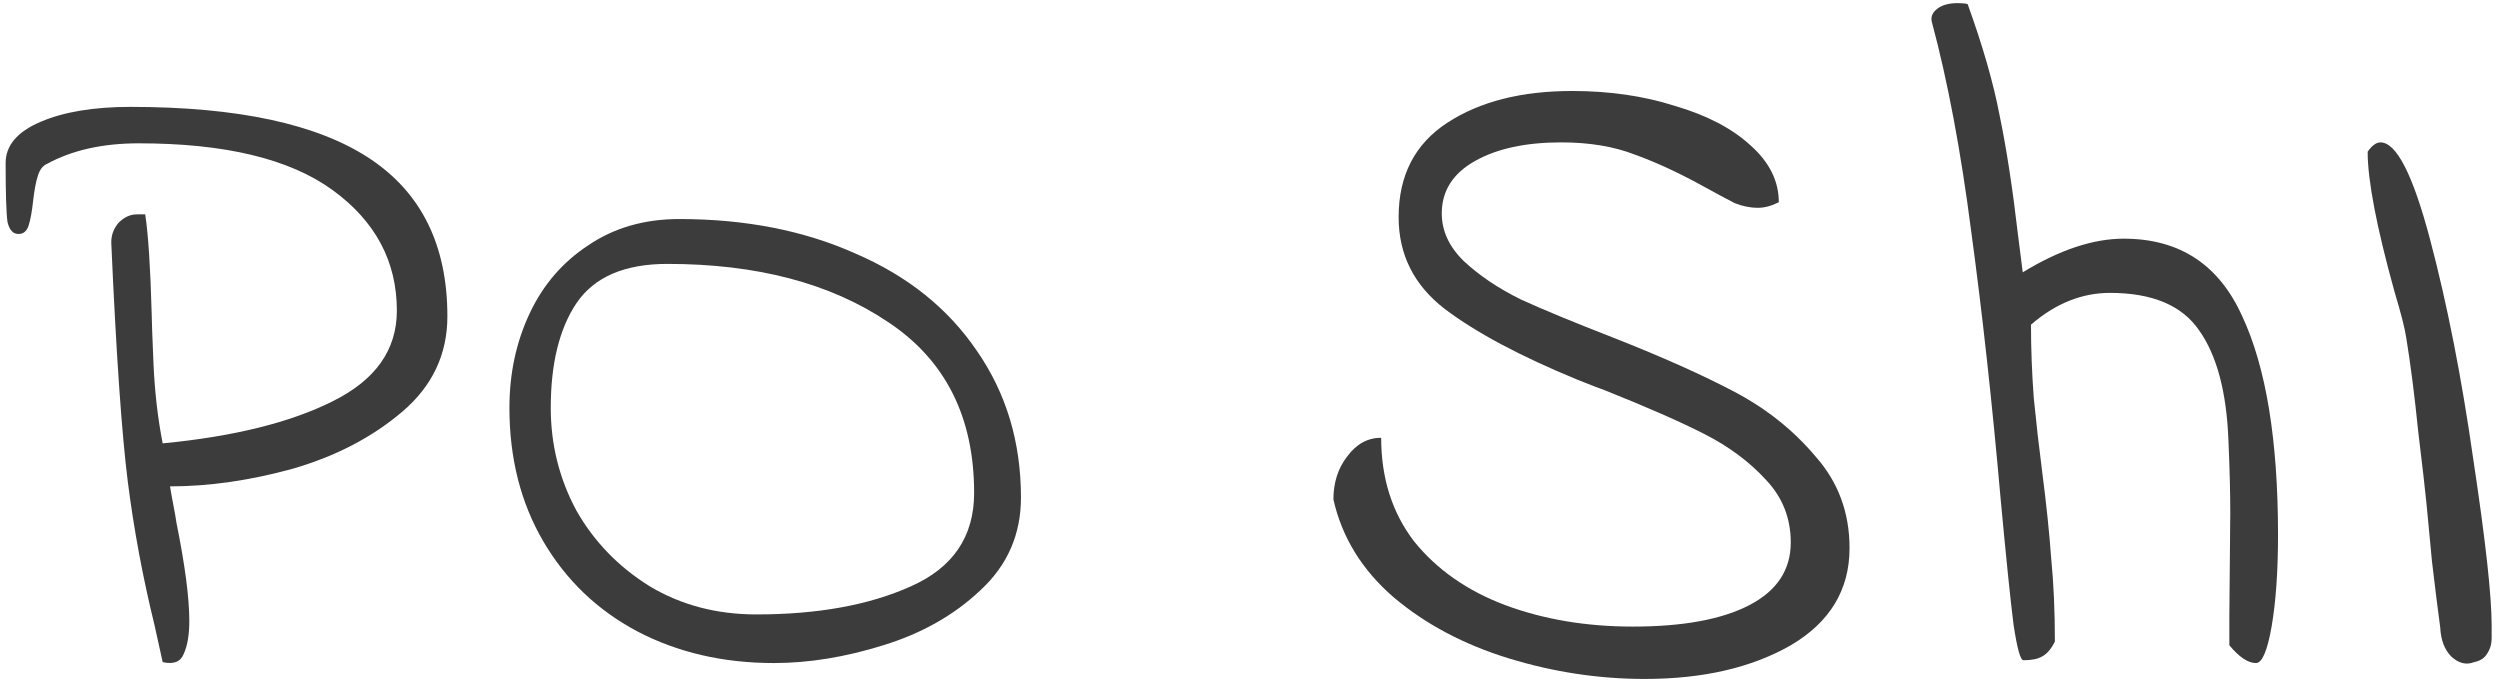<?xml version="1.0" encoding="UTF-8"?> <svg xmlns="http://www.w3.org/2000/svg" width="109" height="30" viewBox="0 0 109 30" fill="none"><g clip-path="url(#clip0_6_27)"><path d="M6.733 27.238C6.226 25.173 5.838 23.094 5.572 21.002C5.305 18.883 5.064 15.405 4.851 10.569C4.851 10.243 4.958 9.958 5.171 9.713C5.411 9.469 5.678 9.346 5.972 9.346H6.332C6.466 10.243 6.559 11.683 6.613 13.666C6.613 13.884 6.639 14.617 6.693 15.867C6.746 17.09 6.88 18.244 7.093 19.331C10.19 19.032 12.659 18.421 14.501 17.497C16.369 16.574 17.303 15.256 17.303 13.544C17.303 11.398 16.369 9.645 14.501 8.287C12.632 6.928 9.816 6.249 6.052 6.249C4.477 6.249 3.142 6.548 2.048 7.146C1.861 7.227 1.728 7.404 1.648 7.675C1.567 7.92 1.501 8.273 1.447 8.735C1.394 9.224 1.327 9.591 1.247 9.835C1.167 10.08 1.02 10.202 0.807 10.202C0.566 10.202 0.406 10.026 0.326 9.672C0.273 9.292 0.246 8.436 0.246 7.105C0.246 6.344 0.753 5.746 1.768 5.312C2.782 4.877 4.09 4.66 5.692 4.66C10.363 4.66 13.833 5.407 16.102 6.901C18.371 8.395 19.506 10.691 19.506 13.789C19.506 15.446 18.852 16.832 17.544 17.946C16.236 19.06 14.647 19.888 12.779 20.432C10.91 20.948 9.122 21.206 7.413 21.206C7.467 21.532 7.52 21.831 7.574 22.103C7.627 22.374 7.667 22.605 7.694 22.796C8.067 24.643 8.254 26.069 8.254 27.075C8.254 27.672 8.174 28.148 8.014 28.501C7.881 28.854 7.574 28.977 7.093 28.868L6.733 27.238Z" fill="#3C3C3C"></path><path d="M33.743 28.909C31.527 28.909 29.538 28.447 27.777 27.523C26.041 26.599 24.68 25.295 23.692 23.61C22.705 21.926 22.211 19.983 22.211 17.783C22.211 16.288 22.505 14.916 23.092 13.666C23.679 12.417 24.533 11.425 25.654 10.691C26.776 9.931 28.097 9.55 29.619 9.55C32.501 9.55 35.064 10.053 37.306 11.058C39.575 12.036 41.337 13.449 42.592 15.297C43.873 17.144 44.514 19.277 44.514 21.695C44.514 23.298 43.926 24.643 42.752 25.73C41.604 26.817 40.189 27.618 38.508 28.134C36.852 28.651 35.264 28.909 33.743 28.909ZM32.982 26.789C35.651 26.789 37.894 26.382 39.709 25.567C41.551 24.752 42.472 23.393 42.472 21.491C42.472 18.177 41.217 15.691 38.708 14.033C36.199 12.349 32.995 11.506 29.098 11.506C27.229 11.506 25.908 12.077 25.134 13.218C24.387 14.332 24.013 15.854 24.013 17.783C24.013 19.386 24.387 20.88 25.134 22.266C25.908 23.624 26.976 24.724 28.337 25.567C29.699 26.382 31.247 26.789 32.982 26.789Z" fill="#3C3C3C"></path><path d="M71.19 27.319C73.379 27.319 75.074 27.007 76.275 26.382C77.476 25.757 78.077 24.847 78.077 23.651C78.077 22.592 77.717 21.681 76.996 20.921C76.275 20.133 75.381 19.467 74.313 18.924C73.245 18.38 71.791 17.742 69.949 17.008C69.789 16.954 69.401 16.805 68.788 16.56C66.278 15.528 64.343 14.495 62.982 13.463C61.647 12.43 60.98 11.099 60.98 9.469C60.98 7.648 61.687 6.276 63.102 5.352C64.517 4.429 66.332 3.967 68.547 3.967C70.176 3.967 71.671 4.184 73.032 4.619C74.42 5.026 75.514 5.597 76.315 6.331C77.143 7.064 77.556 7.893 77.556 8.817C77.236 8.98 76.929 9.061 76.636 9.061C76.315 9.061 75.982 8.993 75.635 8.857C75.314 8.694 74.834 8.436 74.193 8.083C73.152 7.512 72.178 7.064 71.27 6.738C70.362 6.385 69.295 6.208 68.067 6.208C66.519 6.208 65.264 6.48 64.303 7.023C63.342 7.567 62.861 8.328 62.861 9.306C62.861 10.066 63.182 10.759 63.822 11.384C64.49 12.009 65.317 12.566 66.305 13.055C67.319 13.517 68.668 14.074 70.349 14.726C72.485 15.568 74.246 16.356 75.635 17.09C77.023 17.823 78.197 18.761 79.158 19.902C80.146 21.016 80.64 22.347 80.64 23.896C80.64 25.716 79.785 27.129 78.077 28.134C76.369 29.113 74.246 29.602 71.711 29.602C69.709 29.602 67.733 29.303 65.784 28.705C63.836 28.107 62.167 27.224 60.779 26.056C59.391 24.86 58.51 23.434 58.137 21.777C58.137 21.043 58.337 20.418 58.737 19.902C59.138 19.358 59.632 19.087 60.219 19.087C60.219 20.853 60.699 22.361 61.66 23.611C62.648 24.833 63.969 25.757 65.624 26.382C67.306 27.007 69.161 27.319 71.19 27.319Z" fill="#3C3C3C"></path><path d="M88.231 28.786C88.098 28.814 87.951 28.297 87.791 27.238C87.657 26.178 87.47 24.358 87.23 21.777C86.856 17.538 86.429 13.653 85.949 10.121C85.495 6.589 84.921 3.532 84.227 0.951C84.174 0.734 84.253 0.543 84.467 0.38C84.68 0.217 84.974 0.136 85.348 0.136C85.534 0.136 85.682 0.149 85.789 0.177C86.456 2.024 86.923 3.654 87.19 5.067C87.484 6.48 87.75 8.219 87.99 10.284L88.191 11.873C89.792 10.895 91.26 10.406 92.595 10.406C95.024 10.406 96.746 11.534 97.761 13.789C98.802 16.017 99.322 19.195 99.322 23.325C99.322 24.901 99.229 26.232 99.042 27.319C98.855 28.379 98.628 28.909 98.361 28.909C98.014 28.909 97.627 28.651 97.2 28.134V26.789L97.24 22.347C97.24 21.505 97.214 20.459 97.16 19.209C97.08 17.09 96.653 15.487 95.879 14.4C95.132 13.313 93.837 12.77 91.995 12.77C90.767 12.77 89.619 13.232 88.551 14.155C88.551 15.188 88.591 16.247 88.671 17.334C88.778 18.421 88.898 19.481 89.032 20.513C89.219 21.953 89.352 23.23 89.432 24.344C89.539 25.431 89.593 26.64 89.593 27.971C89.432 28.297 89.246 28.515 89.032 28.623C88.845 28.732 88.578 28.786 88.231 28.786Z" fill="#3C3C3C"></path><path d="M107.875 28.868C107.528 29.004 107.195 28.922 106.874 28.623C106.581 28.325 106.42 27.903 106.394 27.36C106.287 26.572 106.167 25.608 106.033 24.466C105.927 23.325 105.846 22.483 105.793 21.94C105.74 21.396 105.62 20.35 105.433 18.802C105.273 17.226 105.099 15.867 104.912 14.726C104.859 14.346 104.685 13.666 104.392 12.688C103.618 9.89 103.23 7.866 103.23 6.616C103.417 6.344 103.604 6.208 103.791 6.208C104.485 6.208 105.206 7.621 105.953 10.447C106.701 13.273 107.328 16.465 107.835 20.024C108.369 23.556 108.636 25.974 108.636 27.279C108.636 27.333 108.636 27.509 108.636 27.808C108.636 28.08 108.569 28.311 108.436 28.501C108.329 28.691 108.142 28.814 107.875 28.868Z" fill="#3C3C3C"></path></g><defs><clipPath id="clip0_6_27"><rect width="109" height="30" fill="white"></rect></clipPath></defs></svg> 